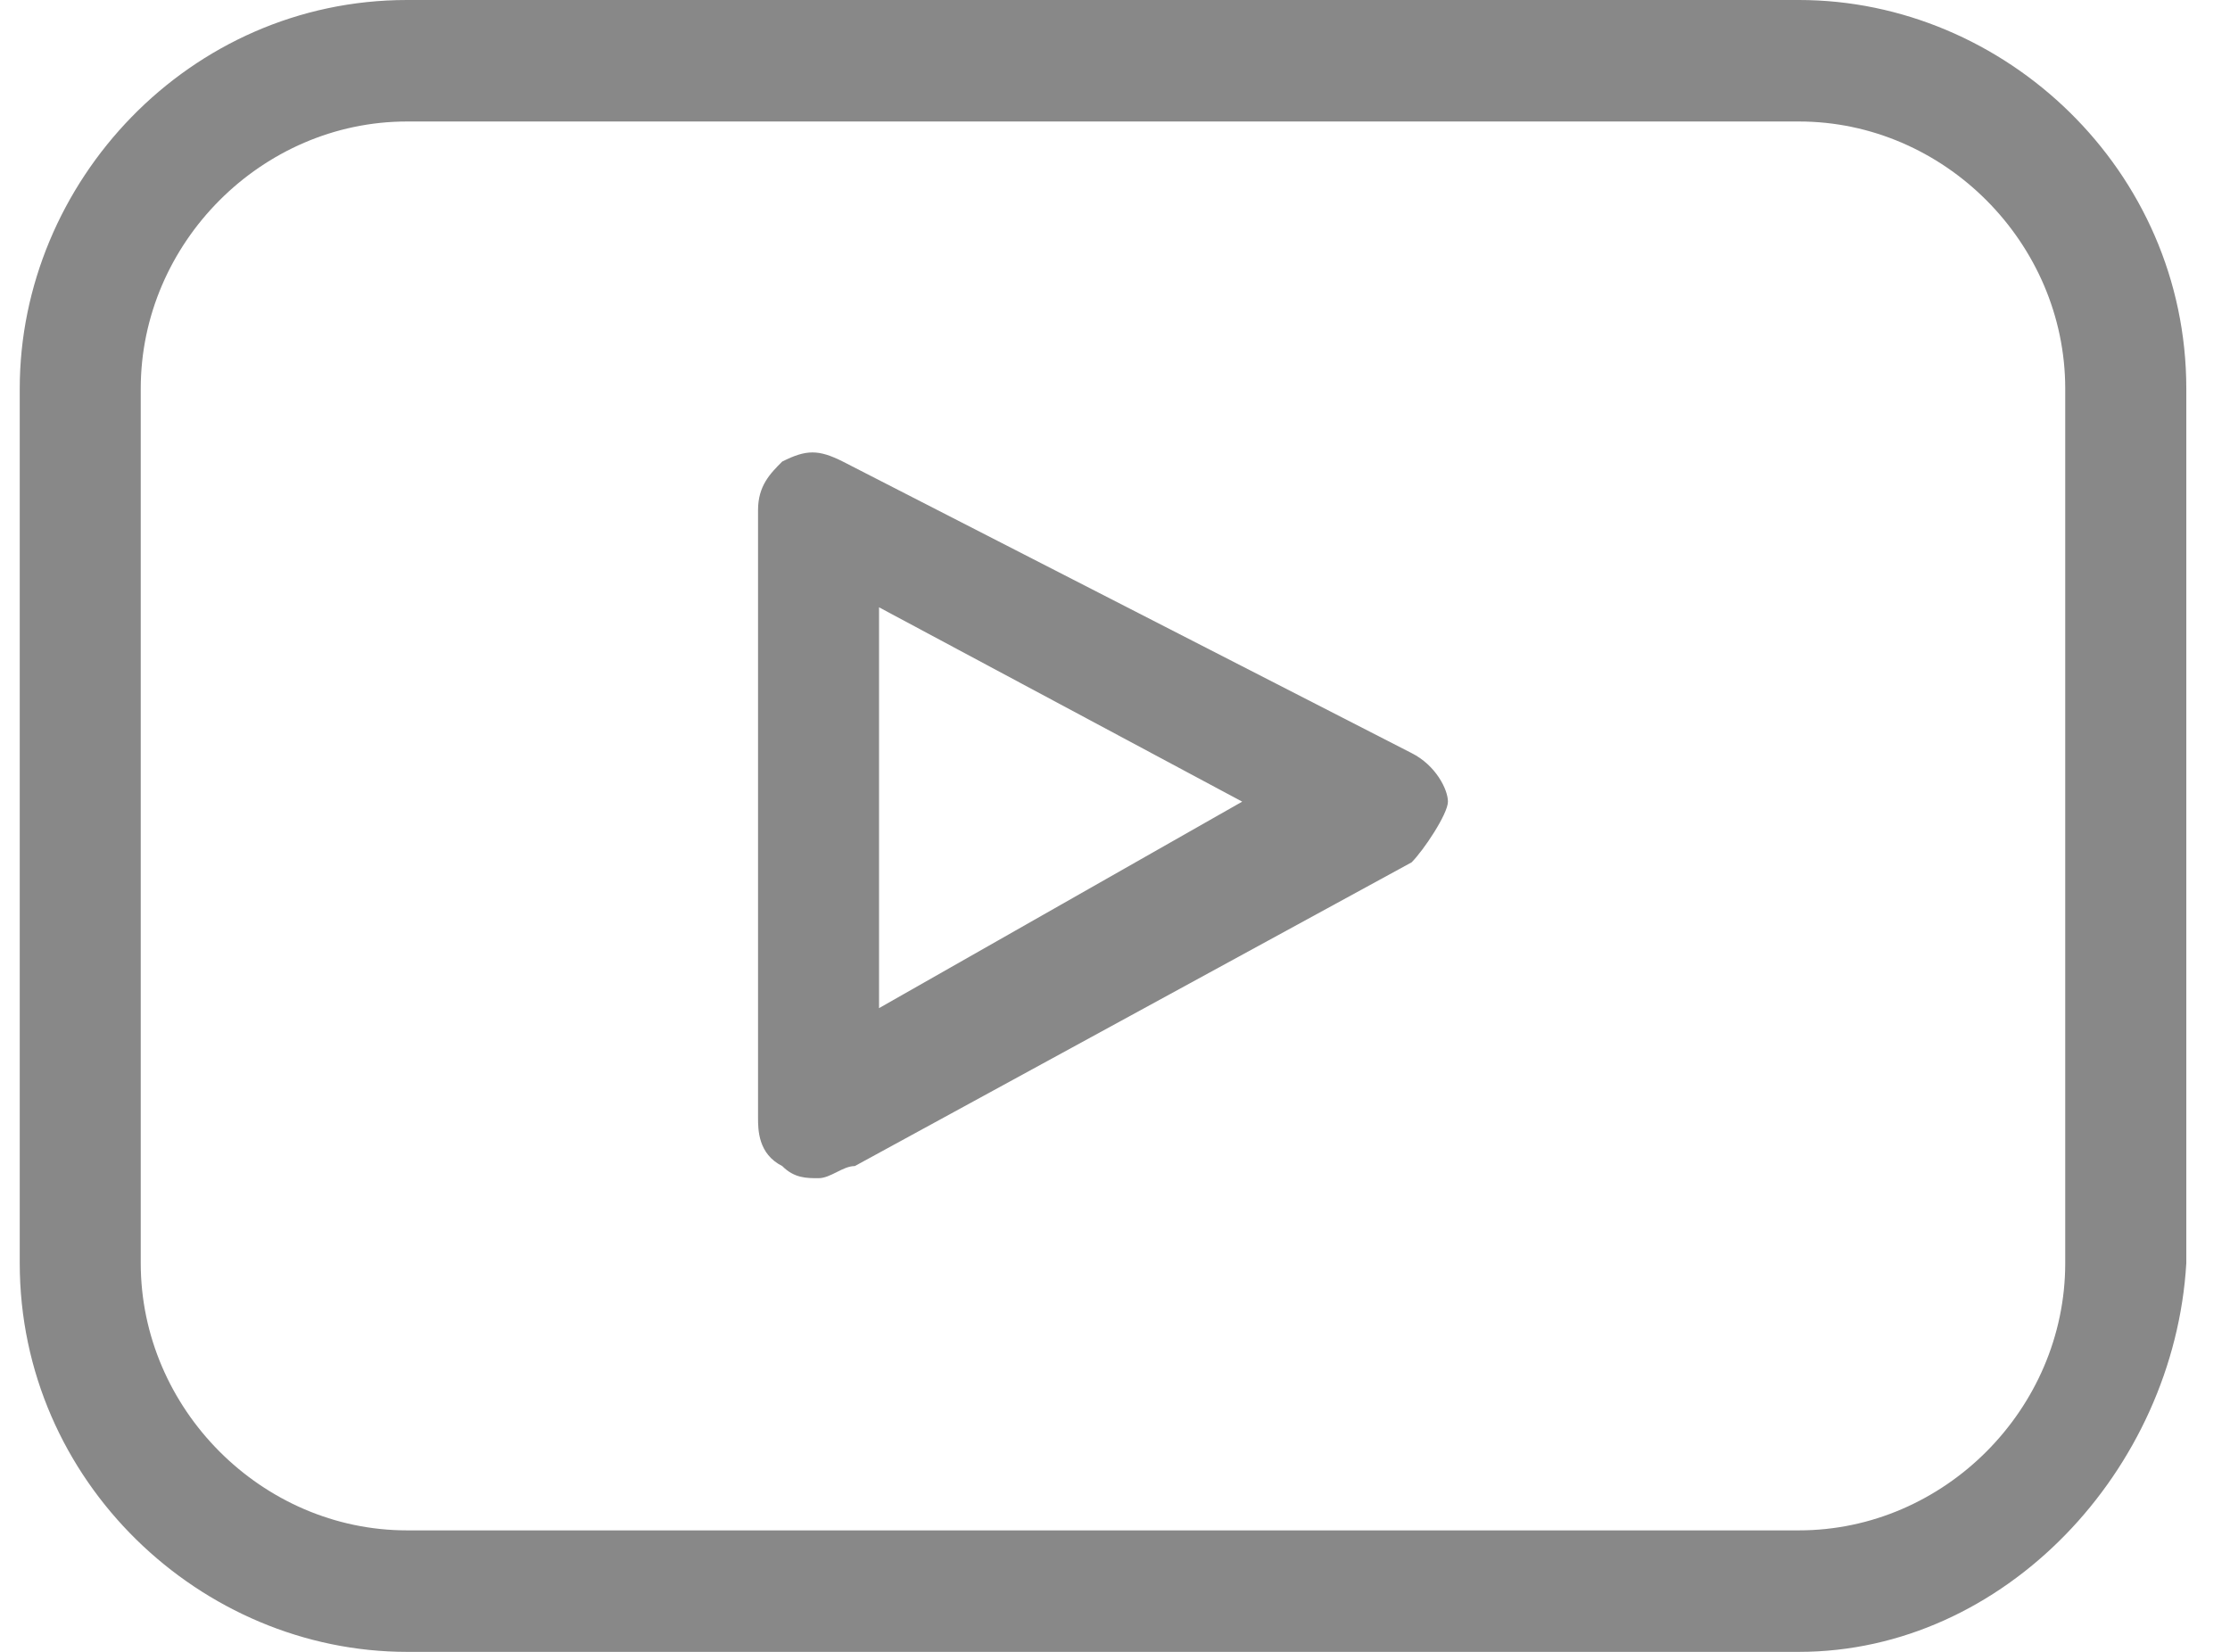<svg width="27" height="20" viewBox="0 0 27 20" fill="none" xmlns="http://www.w3.org/2000/svg">
<path d="M21.781 20H4.928C2.437 20 0.239 17.941 0.239 15.294V4.706C0.239 2.206 2.29 0 4.928 0H21.781C24.272 0 26.471 2.059 26.471 4.706V15.294C26.324 17.794 24.272 20 21.781 20ZM4.928 1.471C3.17 1.471 1.704 2.941 1.704 4.706V15.294C1.704 17.059 3.17 18.529 4.928 18.529H21.781C23.54 18.529 25.005 17.059 25.005 15.294V4.706C25.005 2.941 23.54 1.471 21.781 1.471H13.355H4.928Z" fill="#888888"/>
<path d="M9.91 14.265C9.764 14.265 9.617 14.265 9.471 14.118C9.178 13.971 9.178 13.677 9.178 13.53V6.177C9.178 5.882 9.324 5.735 9.471 5.588C9.764 5.441 9.91 5.441 10.204 5.588L17.091 9.118C17.384 9.265 17.531 9.559 17.531 9.706C17.531 9.853 17.238 10.294 17.091 10.441L10.35 14.118C10.204 14.118 10.057 14.265 9.91 14.265ZM10.643 7.353V12.206L15.04 9.706L10.643 7.353Z" fill="#888888"/>
</svg>
